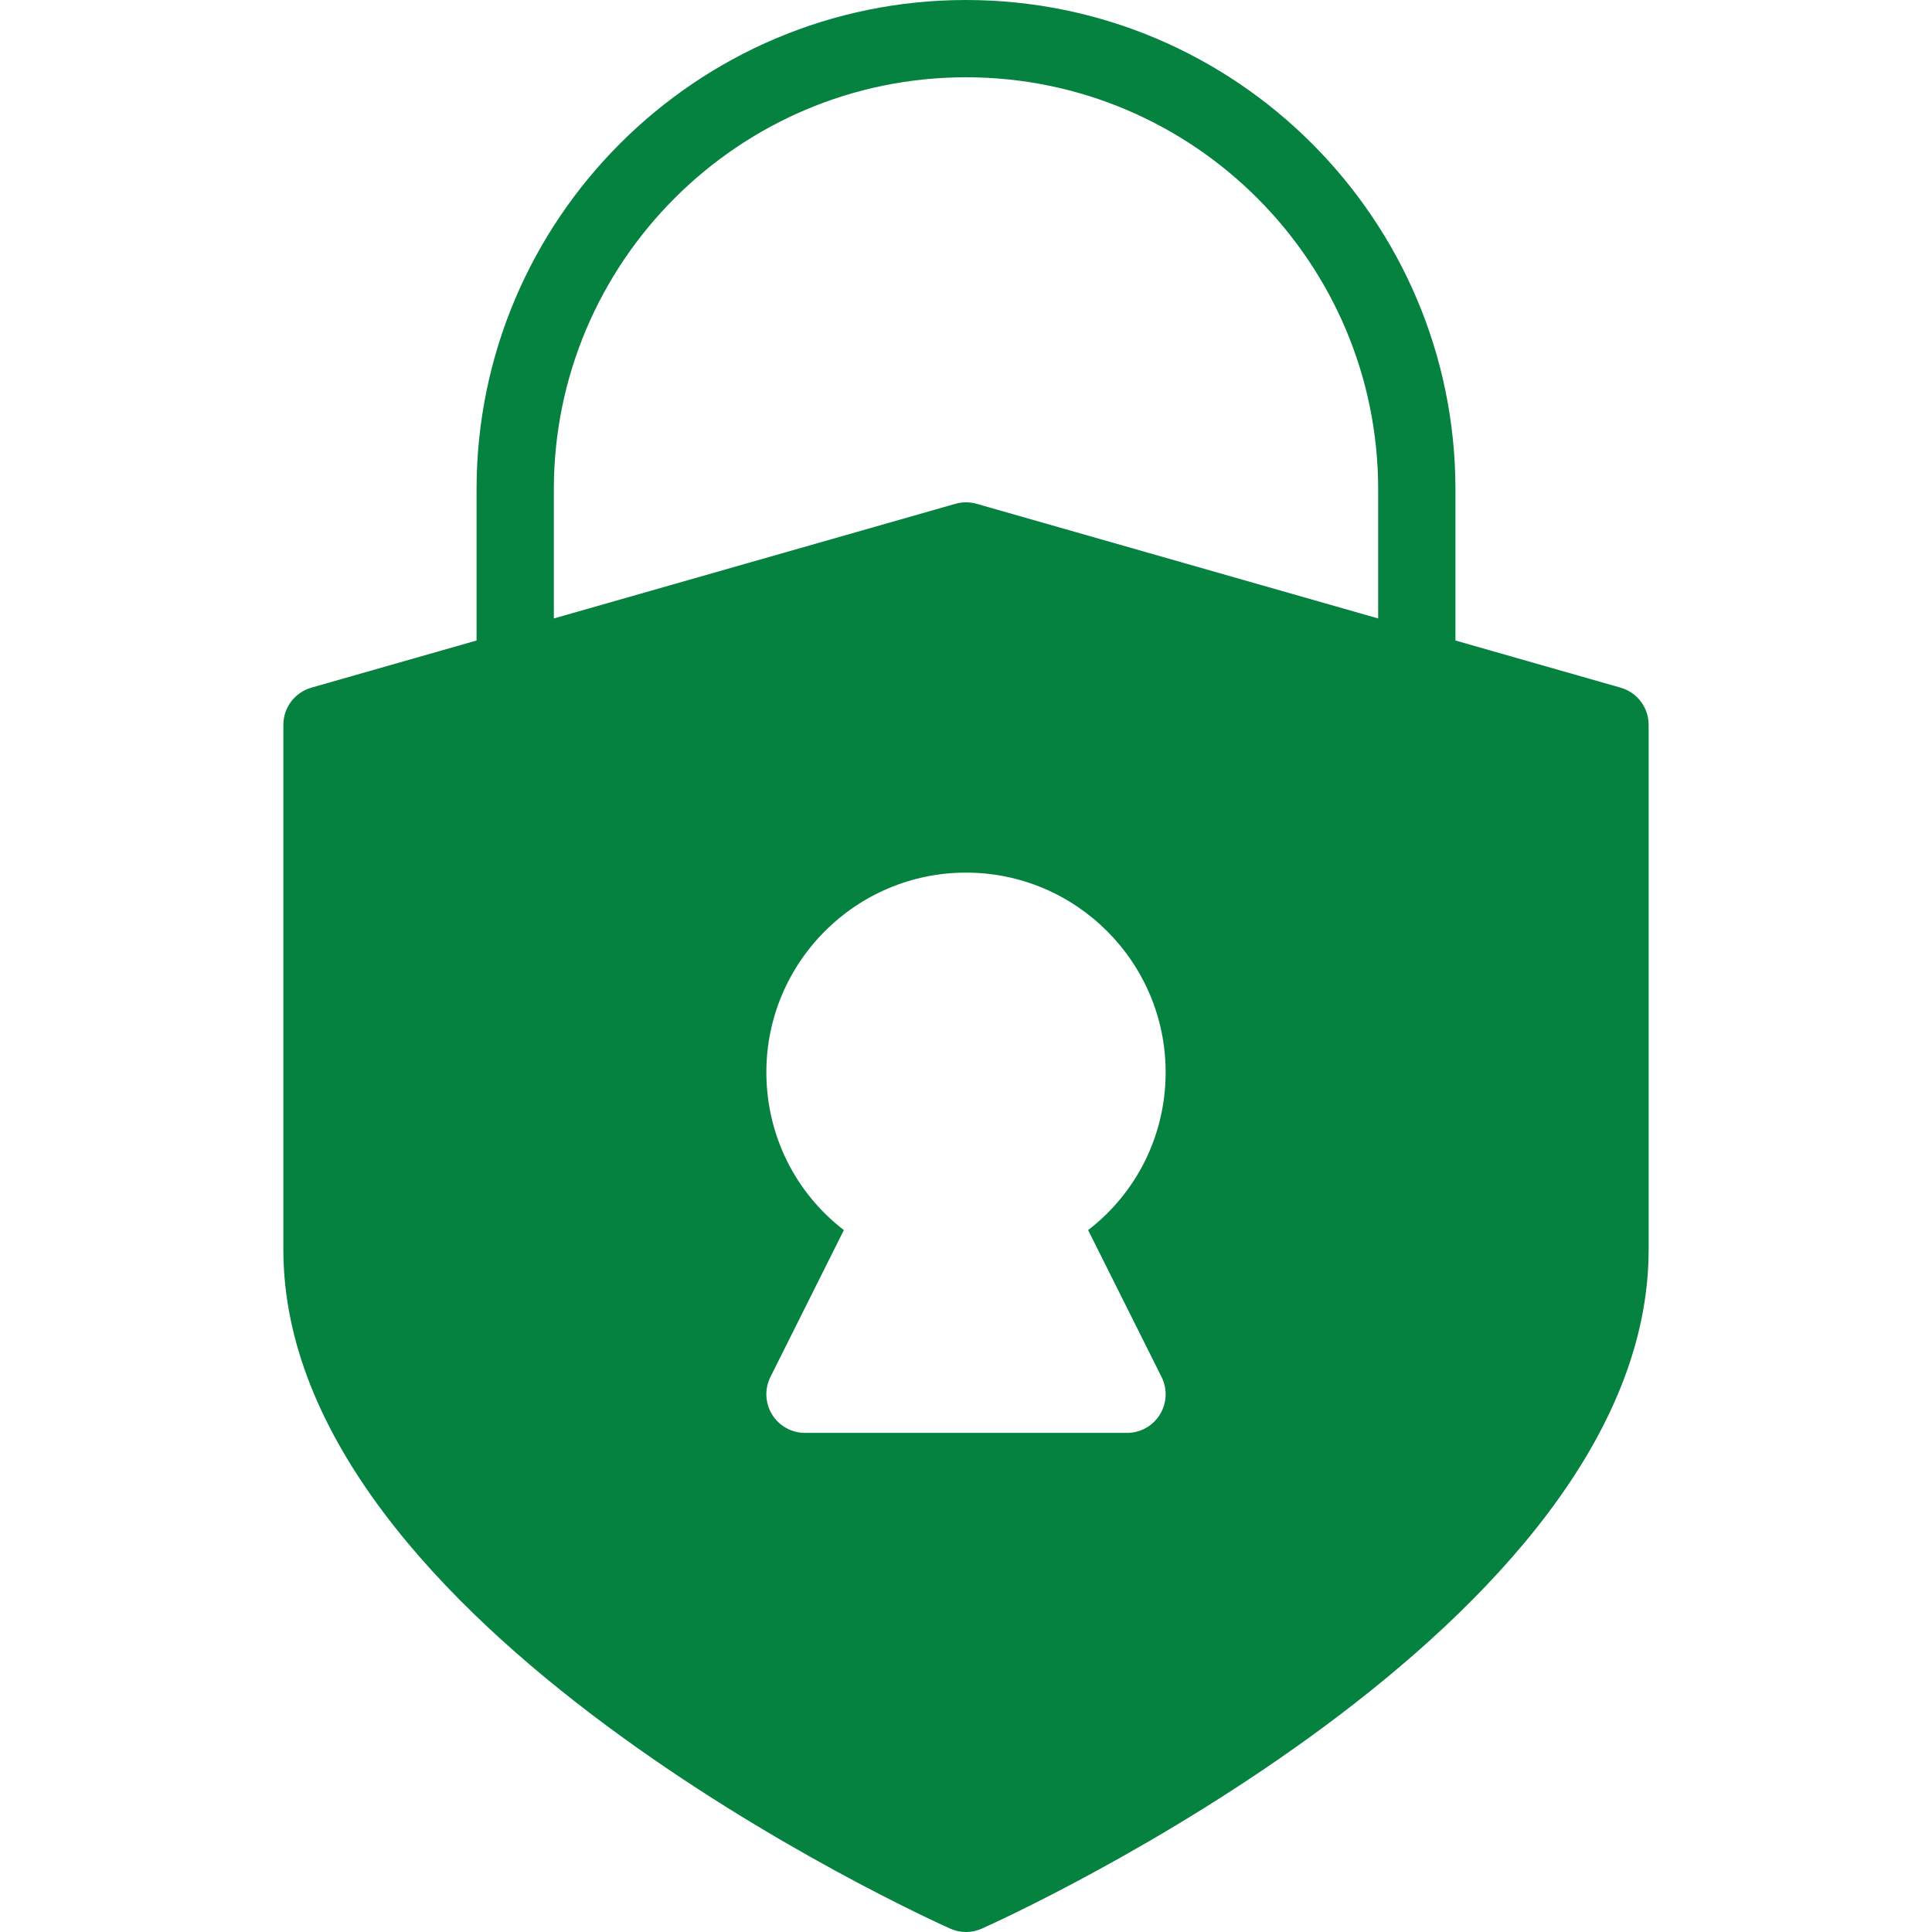<svg xml:space="preserve" viewBox="0 0 512 512" height="512px" width="512px" y="0px" x="0px" xmlns:xlink="http://www.w3.org/1999/xlink" xmlns="http://www.w3.org/2000/svg" id="Layer_1" version="1.1">
<path d="M429.479,182.238l-43.771-12.498v-40.034C385.707,58.187,327.52,0,256,0
	c-71.52,0-129.707,58.187-129.707,129.706v40.034l-43.771,12.498c-4.396,1.254-7.428,5.271-7.428,9.846v139.078
	c0,99.725,169.515,176.718,176.731,179.946c1.33,0.596,2.755,0.893,4.182,0.893c1.425,0,2.851-0.297,4.181-0.893
	c7.217-3.229,176.719-80.222,176.719-179.946V192.083C436.906,187.509,433.875,183.494,429.479,182.238z M307.824,364.913
	c1.59,3.176,1.42,6.945-0.447,9.965c-1.865,3.02-5.162,4.855-8.711,4.855h-85.333c-3.548,0-6.845-1.836-8.71-4.855
	c-1.866-3.02-2.036-6.789-0.45-9.965l19.462-38.926c-12.868-9.893-20.541-25.17-20.541-41.826c0-29.175,23.732-52.907,52.906-52.907
	c29.174,0,52.907,23.732,52.907,52.907c0,16.652-7.674,31.93-20.545,41.826L307.824,364.913z M365.227,163.894l-106.408-30.381
	c-1.842-0.523-3.785-0.523-5.625,0l-106.421,30.383v-34.19C146.773,69.479,195.771,20.48,256,20.48
	c60.229,0,109.227,48.999,109.227,109.226V163.894z" fill="#05823F"></path>
</svg>
